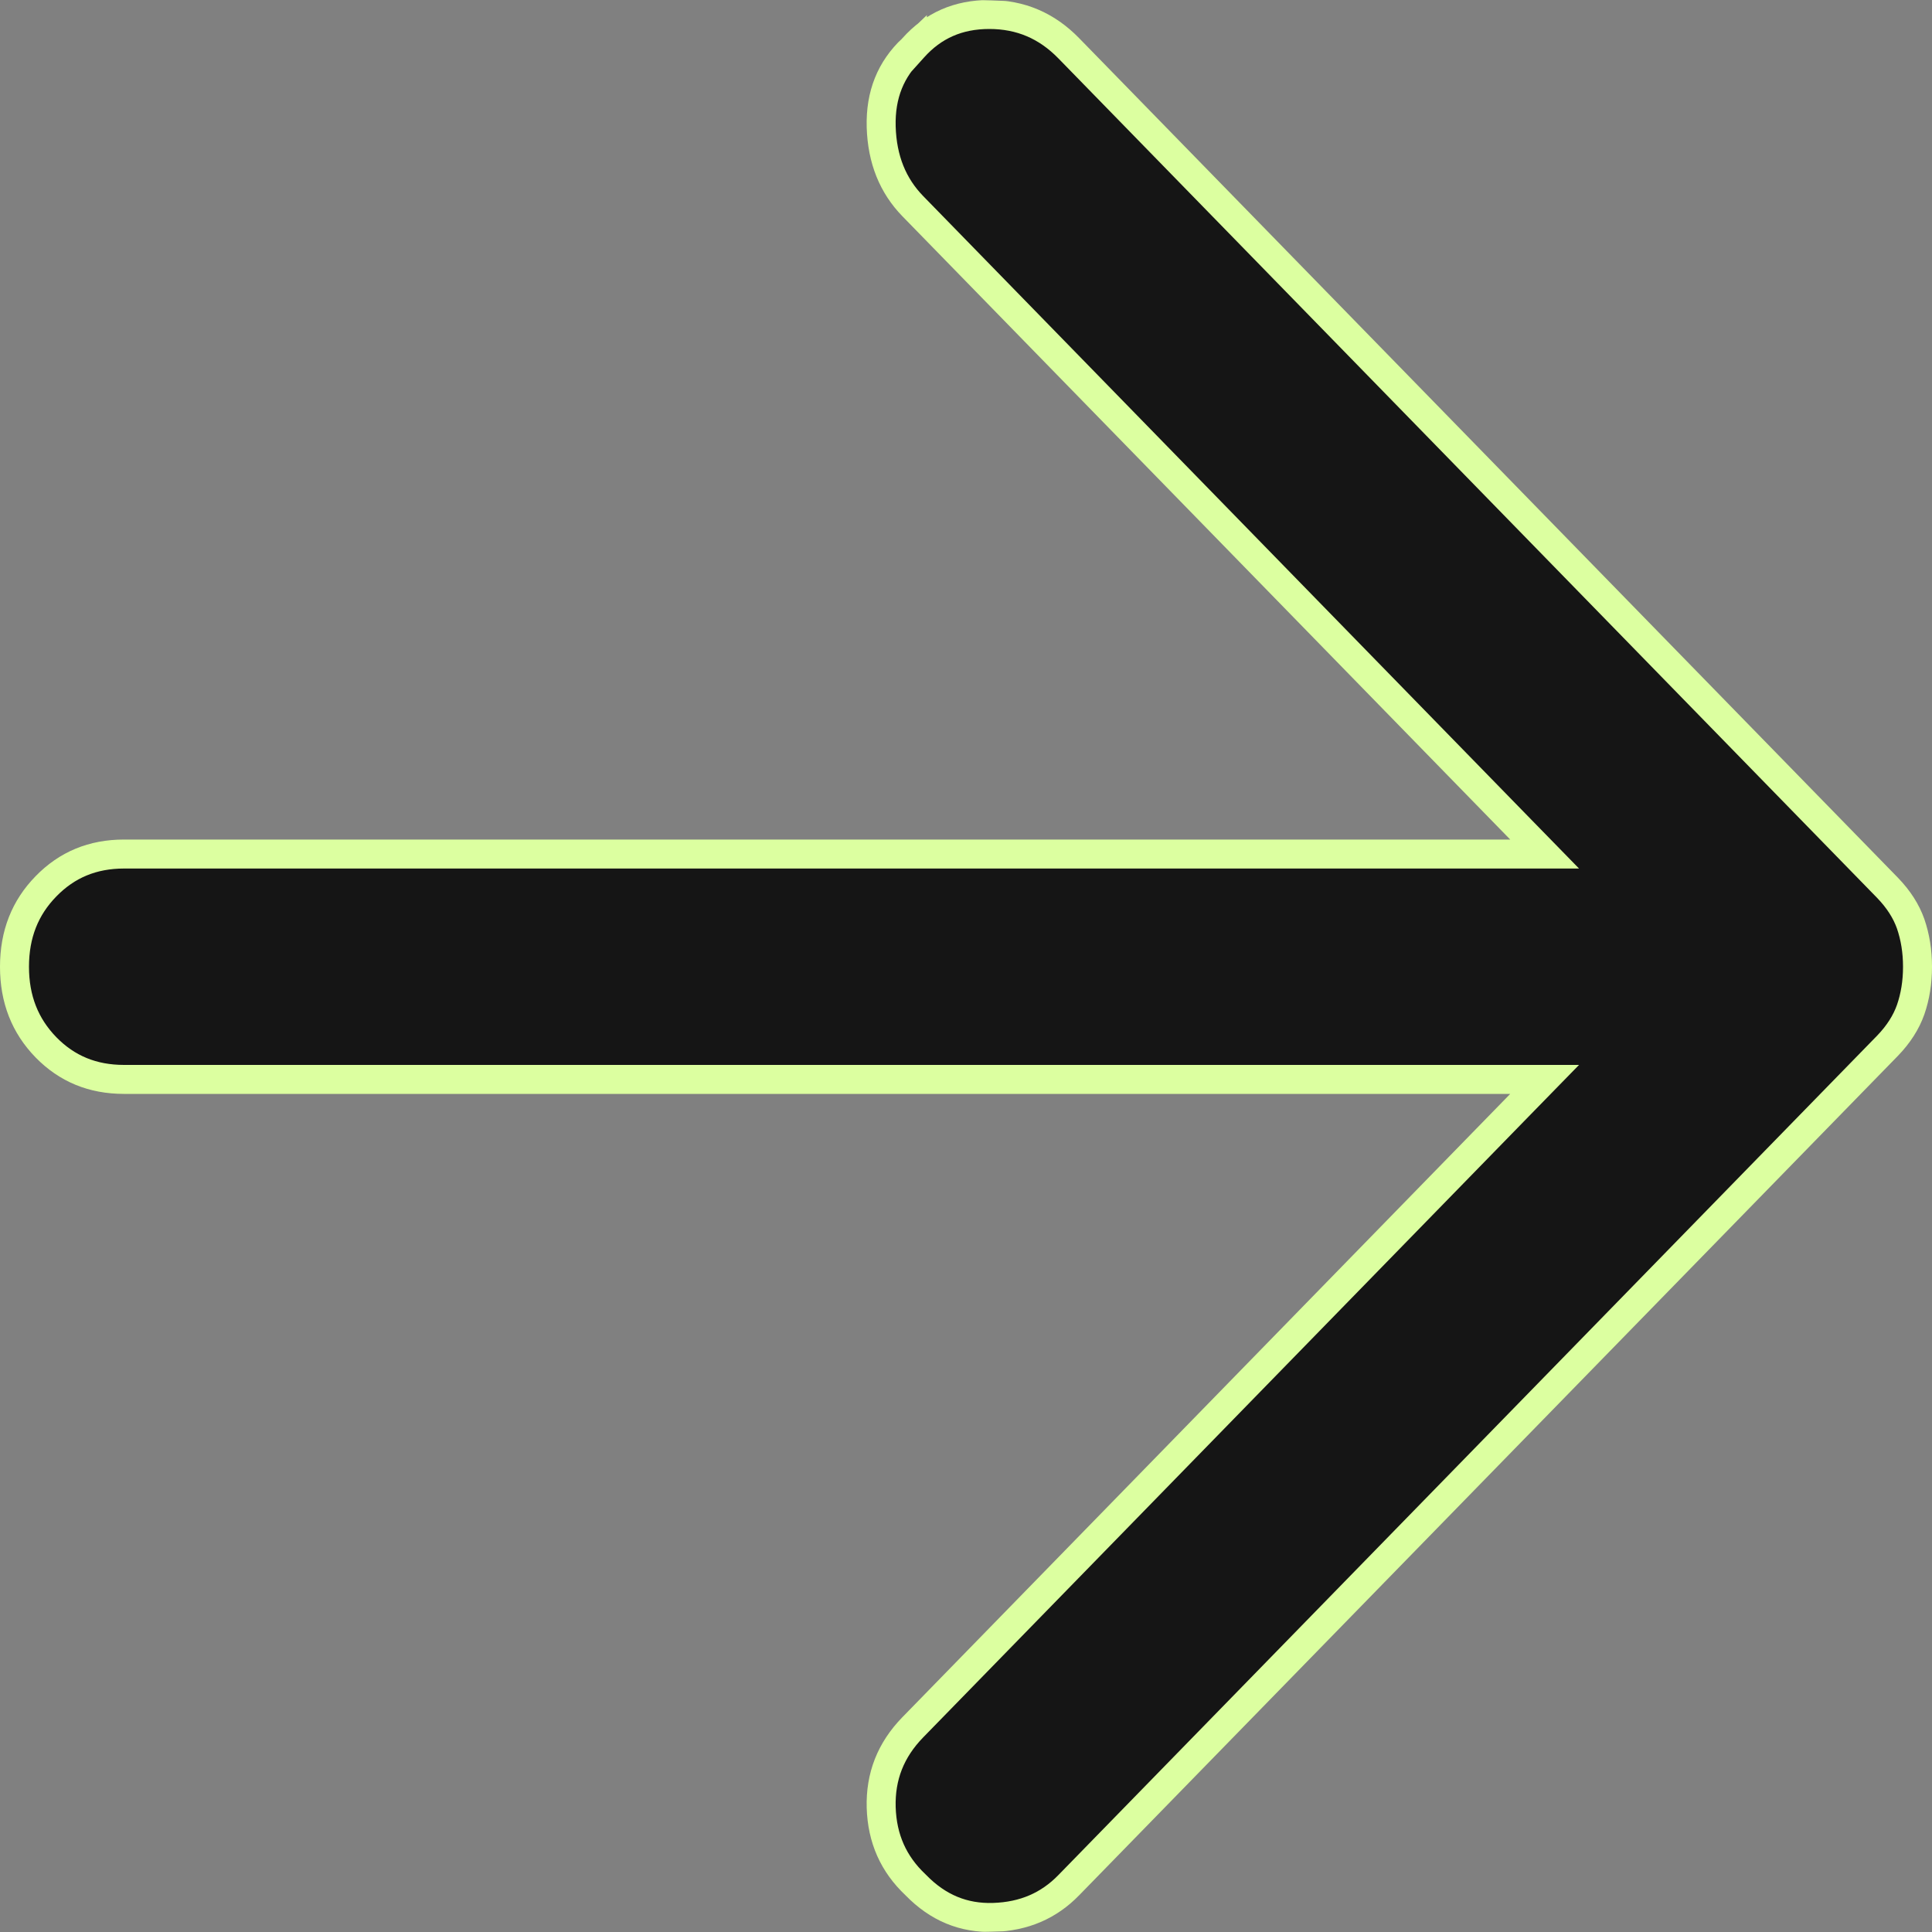 <?xml version="1.0" encoding="UTF-8"?> <svg xmlns="http://www.w3.org/2000/svg" width="20" height="20" viewBox="0 0 20 20" fill="none"><rect x="0" y="0" width="20" height="20" fill="#808080" stroke="none"/> <g clip-path="url(#clip0_216_1914)"> <path d="M1.284 11.174C0.959 11.174 0.693 11.064 0.476 10.842C0.259 10.619 0.15 10.344 0.15 10.008C0.15 9.671 0.259 9.397 0.476 9.175C0.693 8.952 0.959 8.841 1.284 8.841L15.634 8.841L15.99 8.841L15.741 8.586L9.449 2.134C9.243 1.922 9.132 1.652 9.122 1.313C9.113 0.98 9.221 0.715 9.445 0.504L9.445 0.505L9.454 0.495C9.66 0.265 9.918 0.15 10.241 0.15C10.564 0.15 10.835 0.265 11.064 0.5L19.54 9.191C19.654 9.309 19.733 9.433 19.779 9.563C19.826 9.7 19.85 9.847 19.85 10.008C19.85 10.168 19.826 10.316 19.779 10.452C19.733 10.582 19.654 10.707 19.54 10.825L11.064 19.515C10.857 19.728 10.601 19.839 10.285 19.849C9.975 19.859 9.71 19.75 9.481 19.515L9.481 19.515L9.477 19.511C9.25 19.297 9.132 19.034 9.122 18.711C9.113 18.39 9.22 18.116 9.449 17.881L15.741 11.429L15.99 11.174L15.634 11.174L1.284 11.174Z" fill="#151515" stroke="#DCFFA0" stroke-width="0.3"></path> </g> <defs> <clipPath id="clip0_216_1914"> <rect x="20" y="20" width="20" height="20" rx="10" transform="rotate(-180 20 20)" fill="white"></rect> </clipPath> </defs> </svg> 
